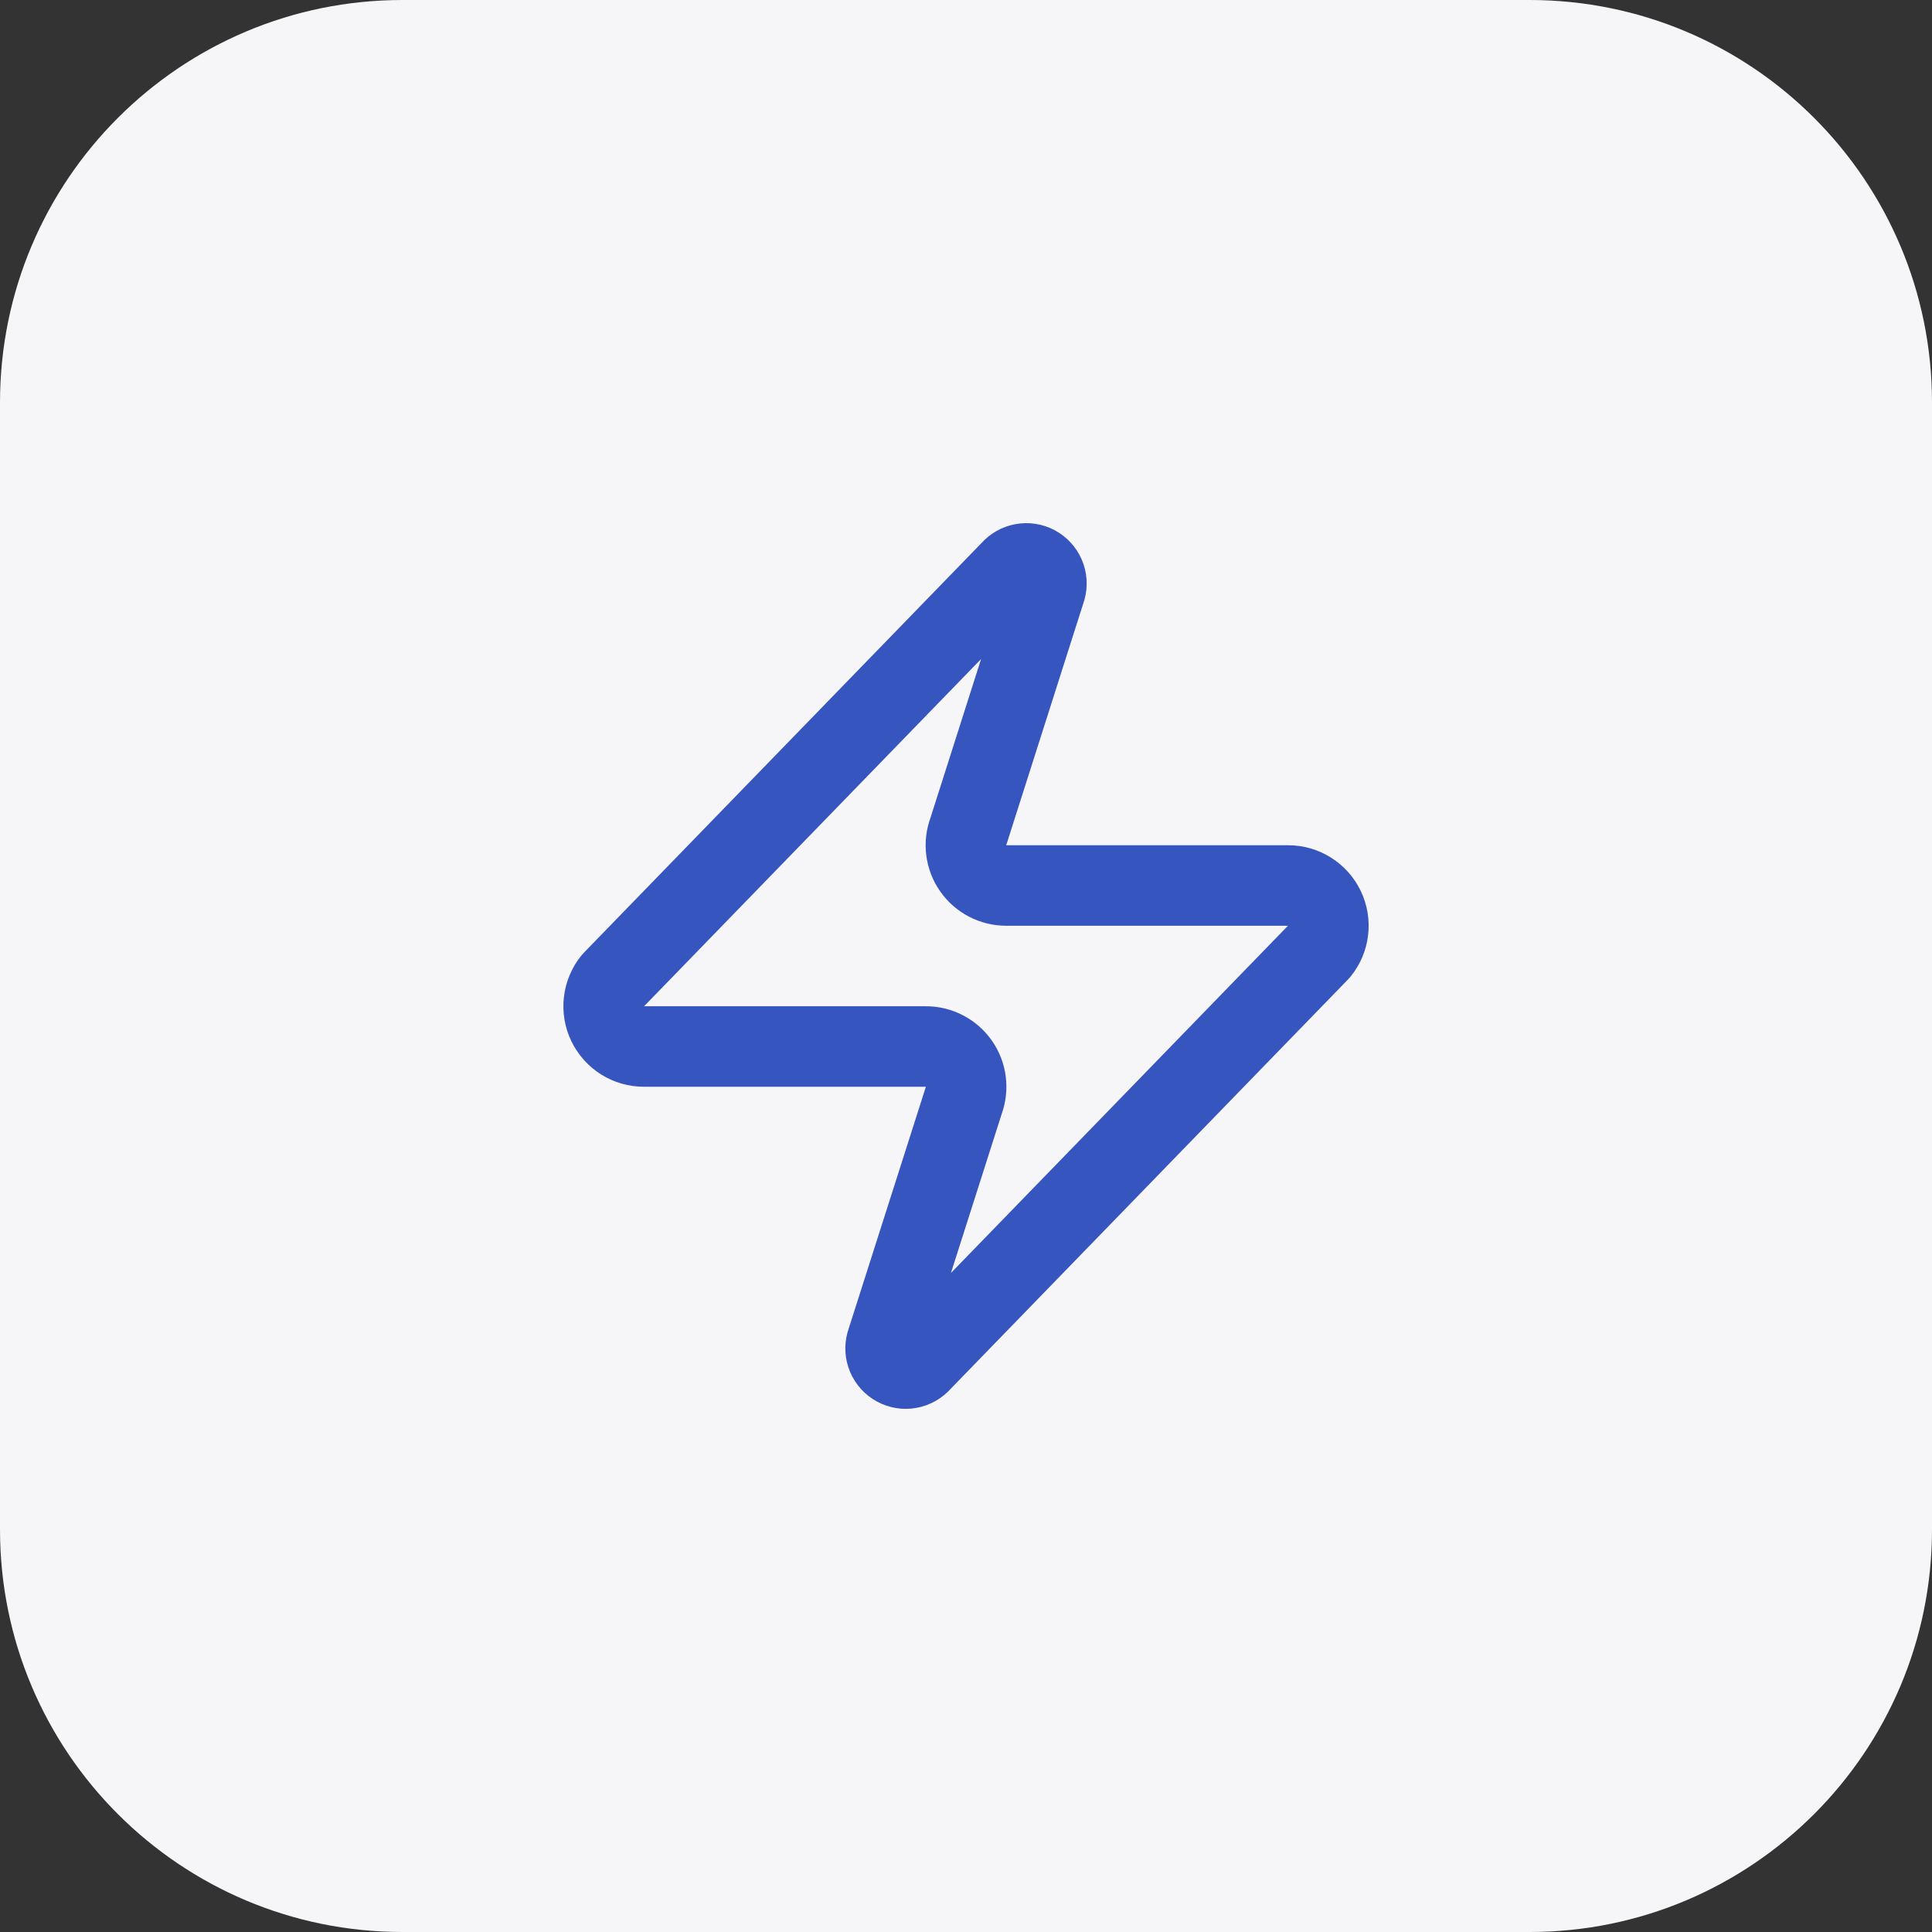 <svg width="48" height="48" viewBox="0 0 48 48" fill="none" xmlns="http://www.w3.org/2000/svg">
<rect x="0" y="0" width="48" height="48" fill="#333333" stroke="none"/>
<path d="M0 10C0 4.477 4.477 0 10 0H38C43.523 0 48 4.477 48 10V38C48 43.523 43.523 48 38 48H10C4.477 48 0 43.523 0 38V10Z" fill="#F6F6F9"/>
<path d="M16 26C15.811 26.001 15.626 25.948 15.465 25.847C15.305 25.746 15.177 25.602 15.095 25.432C15.013 25.261 14.982 25.07 15.004 24.883C15.026 24.695 15.101 24.517 15.22 24.37L25.12 14.17C25.195 14.084 25.296 14.026 25.407 14.006C25.519 13.985 25.634 14.003 25.734 14.056C25.834 14.11 25.913 14.196 25.958 14.3C26.003 14.404 26.011 14.521 25.98 14.63L24.061 20.65C24.004 20.801 23.985 20.964 24.005 21.125C24.025 21.285 24.084 21.439 24.177 21.571C24.269 21.704 24.392 21.812 24.536 21.887C24.679 21.962 24.839 22 25 22H32.001C32.19 21.999 32.375 22.052 32.535 22.153C32.696 22.253 32.824 22.398 32.906 22.568C32.988 22.739 33.019 22.929 32.997 23.117C32.975 23.305 32.9 23.483 32.781 23.63L22.881 33.83C22.806 33.916 22.705 33.974 22.593 33.994C22.482 34.015 22.367 33.997 22.267 33.943C22.167 33.89 22.088 33.804 22.043 33.7C21.998 33.596 21.99 33.479 22.02 33.37L23.941 27.35C23.997 27.198 24.016 27.035 23.996 26.875C23.976 26.714 23.917 26.561 23.824 26.428C23.732 26.296 23.609 26.187 23.465 26.113C23.322 26.038 23.162 25.999 23 26H16Z" stroke="#3755BE" stroke-width="2" stroke-linecap="round" stroke-linejoin="round"/>
</svg>
